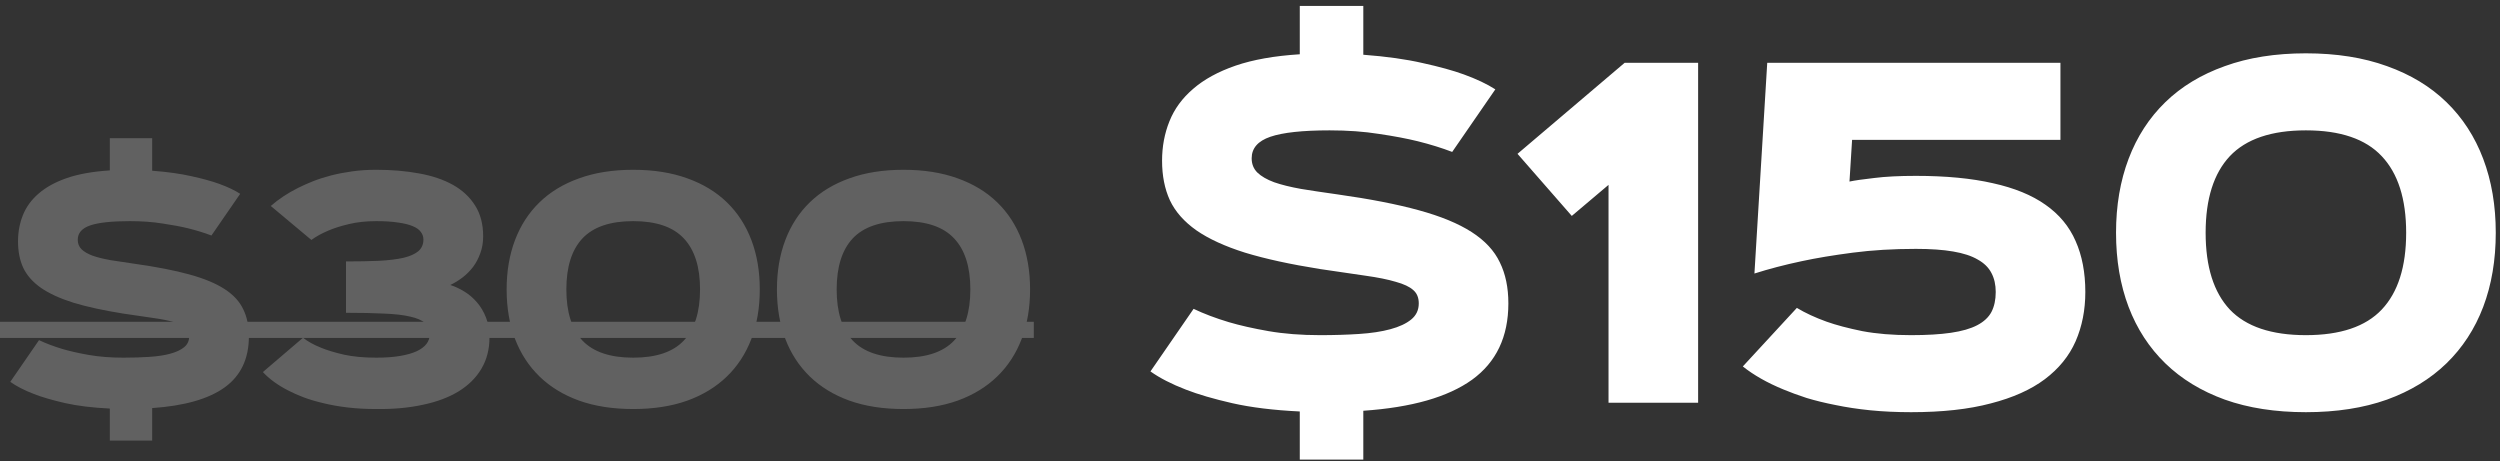 <?xml version="1.0" encoding="UTF-8"?> <svg xmlns="http://www.w3.org/2000/svg" width="309" height="57" viewBox="0 0 309 57" fill="none"><rect x="0" y="0" width="309" height="57" fill="#333333" stroke="none"/> <path d="M26.133 29.11C25.287 28.785 24.342 28.492 23.301 28.231C22.402 28.01 21.335 27.808 20.098 27.626C18.874 27.43 17.52 27.333 16.035 27.333C13.809 27.333 12.181 27.509 11.152 27.86C10.124 28.212 9.609 28.804 9.609 29.638C9.609 30.106 9.766 30.497 10.078 30.809C10.404 31.122 10.866 31.389 11.465 31.61C12.064 31.819 12.8 32.001 13.672 32.157C14.544 32.3 15.54 32.45 16.66 32.606C19.342 32.984 21.582 33.42 23.379 33.915C25.189 34.41 26.641 35.009 27.734 35.712C28.828 36.415 29.603 37.248 30.059 38.212C30.527 39.162 30.762 40.289 30.762 41.591C30.762 44.338 29.766 46.434 27.773 47.88C25.781 49.312 22.793 50.165 18.809 50.438V54.462H13.574V50.497C11.413 50.393 9.557 50.165 8.008 49.813C6.471 49.462 5.202 49.091 4.199 48.7C3.014 48.244 2.038 47.743 1.27 47.196L4.824 42.04C5.671 42.444 6.634 42.808 7.715 43.134C8.639 43.407 9.733 43.654 10.996 43.876C12.272 44.097 13.691 44.208 15.254 44.208C16.4 44.208 17.467 44.175 18.457 44.11C19.46 44.045 20.319 43.915 21.035 43.72C21.764 43.524 22.337 43.257 22.754 42.919C23.171 42.58 23.379 42.138 23.379 41.591C23.379 41.122 23.229 40.757 22.93 40.497C22.63 40.224 22.148 39.996 21.484 39.813C20.833 39.618 19.994 39.449 18.965 39.306C17.936 39.162 16.693 38.98 15.234 38.759C12.787 38.368 10.729 37.919 9.062 37.411C7.409 36.89 6.074 36.278 5.059 35.575C4.043 34.859 3.314 34.032 2.871 33.095C2.441 32.157 2.227 31.07 2.227 29.833C2.227 28.674 2.428 27.593 2.832 26.591C3.236 25.575 3.887 24.683 4.785 23.915C5.684 23.134 6.849 22.496 8.281 22.001C9.727 21.506 11.491 21.194 13.574 21.063V17.079H18.809V21.102C20.71 21.246 22.337 21.474 23.691 21.786C25.059 22.085 26.191 22.398 27.09 22.724C28.131 23.101 28.997 23.511 29.688 23.954L26.133 29.11ZM37.452 41.747C38.051 42.216 38.794 42.626 39.679 42.977C40.434 43.29 41.378 43.576 42.511 43.837C43.644 44.084 44.978 44.208 46.515 44.208C47.648 44.208 48.631 44.136 49.464 43.993C50.297 43.85 50.981 43.654 51.515 43.407C52.062 43.147 52.465 42.841 52.726 42.489C52.986 42.138 53.116 41.754 53.116 41.337C53.116 40.751 52.921 40.282 52.531 39.931C52.14 39.579 51.528 39.312 50.694 39.13C49.861 38.934 48.787 38.811 47.472 38.759C46.17 38.694 44.601 38.661 42.765 38.661V32.313C44.314 32.313 45.681 32.287 46.866 32.235C48.064 32.17 49.067 32.046 49.874 31.864C50.681 31.669 51.294 31.395 51.71 31.044C52.127 30.679 52.335 30.198 52.335 29.599C52.335 29.26 52.231 28.954 52.023 28.68C51.827 28.394 51.495 28.153 51.027 27.958C50.571 27.763 49.972 27.613 49.23 27.509C48.487 27.392 47.583 27.333 46.515 27.333C45.226 27.333 44.087 27.457 43.097 27.704C42.107 27.938 41.267 28.205 40.577 28.505C39.77 28.843 39.073 29.227 38.487 29.657L33.468 25.458C34.419 24.625 35.538 23.882 36.827 23.231C37.374 22.958 37.986 22.684 38.663 22.411C39.353 22.138 40.102 21.897 40.909 21.688C41.717 21.48 42.589 21.311 43.527 21.18C44.464 21.05 45.46 20.985 46.515 20.985C48.416 20.985 50.174 21.135 51.788 21.434C53.403 21.721 54.796 22.19 55.968 22.841C57.14 23.492 58.058 24.345 58.722 25.399C59.386 26.441 59.718 27.71 59.718 29.208C59.718 29.976 59.601 30.673 59.366 31.298C59.145 31.923 58.846 32.489 58.468 32.997C58.09 33.492 57.654 33.928 57.159 34.306C56.678 34.67 56.176 34.976 55.656 35.224C56.228 35.406 56.801 35.673 57.374 36.024C57.96 36.376 58.481 36.819 58.937 37.352C59.406 37.886 59.783 38.518 60.069 39.247C60.356 39.976 60.499 40.803 60.499 41.727C60.499 43.173 60.167 44.455 59.503 45.575C58.852 46.682 57.915 47.613 56.691 48.368C55.48 49.11 54.008 49.664 52.277 50.028C50.558 50.406 48.637 50.582 46.515 50.556C45.226 50.556 44.034 50.49 42.941 50.36C41.86 50.23 40.87 50.054 39.972 49.833C39.073 49.625 38.26 49.384 37.531 49.11C36.814 48.837 36.183 48.557 35.636 48.27C34.334 47.606 33.286 46.845 32.491 45.985L37.452 41.747ZM78.264 50.556C75.751 50.556 73.525 50.211 71.584 49.52C69.644 48.817 68.01 47.821 66.682 46.532C65.354 45.243 64.345 43.694 63.655 41.884C62.965 40.061 62.62 38.023 62.62 35.77C62.62 33.531 62.965 31.5 63.655 29.677C64.345 27.854 65.354 26.298 66.682 25.009C68.01 23.72 69.644 22.73 71.584 22.04C73.525 21.337 75.751 20.985 78.264 20.985C80.777 20.985 83.004 21.337 84.944 22.04C86.884 22.73 88.518 23.72 89.846 25.009C91.174 26.298 92.183 27.854 92.873 29.677C93.564 31.5 93.909 33.531 93.909 35.77C93.909 38.023 93.564 40.061 92.873 41.884C92.183 43.694 91.174 45.243 89.846 46.532C88.518 47.821 86.884 48.817 84.944 49.52C83.004 50.211 80.777 50.556 78.264 50.556ZM78.264 44.208C81.103 44.208 83.186 43.505 84.514 42.099C85.855 40.679 86.526 38.57 86.526 35.77C86.526 32.984 85.855 30.881 84.514 29.462C83.186 28.043 81.103 27.333 78.264 27.333C75.425 27.333 73.336 28.043 71.995 29.462C70.666 30.881 70.002 32.984 70.002 35.77C70.002 38.57 70.666 40.679 71.995 42.099C73.336 43.505 75.425 44.208 78.264 44.208ZM111.673 50.556C109.16 50.556 106.934 50.211 104.994 49.52C103.054 48.817 101.42 47.821 100.091 46.532C98.763 45.243 97.754 43.694 97.064 41.884C96.374 40.061 96.029 38.023 96.029 35.77C96.029 33.531 96.374 31.5 97.064 29.677C97.754 27.854 98.763 26.298 100.091 25.009C101.42 23.72 103.054 22.73 104.994 22.04C106.934 21.337 109.16 20.985 111.673 20.985C114.186 20.985 116.413 21.337 118.353 22.04C120.293 22.73 121.927 23.72 123.255 25.009C124.584 26.298 125.593 27.854 126.283 29.677C126.973 31.5 127.318 33.531 127.318 35.77C127.318 38.023 126.973 40.061 126.283 41.884C125.593 43.694 124.584 45.243 123.255 46.532C121.927 47.821 120.293 48.817 118.353 49.52C116.413 50.211 114.186 50.556 111.673 50.556ZM111.673 44.208C114.512 44.208 116.595 43.505 117.923 42.099C119.265 40.679 119.935 38.57 119.935 35.77C119.935 32.984 119.265 30.881 117.923 29.462C116.595 28.043 114.512 27.333 111.673 27.333C108.835 27.333 106.745 28.043 105.404 29.462C104.076 30.881 103.412 32.984 103.412 35.77C103.412 38.57 104.076 40.679 105.404 42.099C106.745 43.505 108.835 44.208 111.673 44.208Z" fill="#616161"></path> <path d="M179.491 18.778C178.221 18.29 176.805 17.851 175.243 17.46C173.895 17.128 172.294 16.825 170.438 16.552C168.602 16.259 166.571 16.112 164.345 16.112C161.005 16.112 158.563 16.376 157.02 16.903C155.477 17.43 154.706 18.319 154.706 19.569C154.706 20.272 154.94 20.858 155.409 21.327C155.897 21.796 156.591 22.196 157.489 22.528C158.387 22.841 159.491 23.114 160.8 23.349C162.108 23.563 163.602 23.788 165.282 24.022C169.305 24.589 172.665 25.243 175.36 25.985C178.075 26.727 180.253 27.626 181.893 28.68C183.534 29.735 184.696 30.985 185.38 32.431C186.083 33.856 186.434 35.546 186.434 37.499C186.434 41.62 184.94 44.764 181.952 46.932C178.964 49.081 174.481 50.36 168.505 50.77V56.806H160.653V50.858C157.411 50.702 154.628 50.36 152.304 49.833C149.999 49.306 148.095 48.749 146.591 48.163C144.813 47.479 143.348 46.727 142.196 45.907L147.528 38.173C148.798 38.778 150.243 39.325 151.864 39.813C153.251 40.224 154.891 40.595 156.786 40.927C158.7 41.259 160.829 41.425 163.173 41.425C164.891 41.425 166.493 41.376 167.977 41.278C169.481 41.181 170.77 40.985 171.845 40.692C172.938 40.399 173.798 39.999 174.423 39.491C175.048 38.983 175.36 38.319 175.36 37.499C175.36 36.796 175.136 36.249 174.686 35.858C174.237 35.448 173.514 35.106 172.518 34.833C171.542 34.54 170.282 34.286 168.739 34.071C167.196 33.856 165.331 33.583 163.143 33.251C159.471 32.665 156.386 31.991 153.886 31.229C151.405 30.448 149.403 29.53 147.88 28.476C146.356 27.401 145.262 26.161 144.598 24.755C143.954 23.349 143.632 21.718 143.632 19.862C143.632 18.124 143.934 16.503 144.54 14.999C145.145 13.476 146.122 12.138 147.47 10.985C148.817 9.813 150.565 8.856 152.714 8.114C154.882 7.372 157.528 6.903 160.653 6.708V0.731H168.505V6.766C171.356 6.981 173.798 7.323 175.829 7.792C177.88 8.241 179.579 8.71 180.927 9.198C182.489 9.765 183.788 10.38 184.823 11.044L179.491 18.778ZM187.564 19.013L200.806 7.763H209.888V49.774H198.814V22.851L194.273 26.688L187.564 19.013ZM254.67 17.284H228.918L228.596 22.44C229.241 22.304 230.256 22.157 231.643 22.001C233.03 21.825 234.748 21.737 236.799 21.737C240.51 21.737 243.684 22.04 246.321 22.645C248.977 23.231 251.145 24.12 252.825 25.311C254.524 26.503 255.764 27.997 256.545 29.794C257.346 31.591 257.746 33.69 257.746 36.093C257.746 38.319 257.346 40.35 256.545 42.186C255.745 44.003 254.475 45.565 252.737 46.874C251.018 48.163 248.791 49.159 246.057 49.862C243.342 50.585 240.061 50.946 236.213 50.946C234.416 50.946 232.737 50.868 231.174 50.712C229.631 50.556 228.205 50.341 226.897 50.067C225.588 49.813 224.387 49.52 223.293 49.188C222.219 48.837 221.262 48.485 220.422 48.134C218.43 47.313 216.76 46.366 215.413 45.292L222.092 38.056C223.127 38.681 224.348 39.247 225.754 39.755C226.965 40.184 228.44 40.575 230.178 40.927C231.936 41.259 233.948 41.425 236.213 41.425C238.166 41.425 239.807 41.327 241.135 41.132C242.483 40.936 243.567 40.624 244.387 40.194C245.207 39.764 245.793 39.218 246.145 38.554C246.496 37.87 246.672 37.05 246.672 36.093C246.672 35.194 246.496 34.413 246.145 33.749C245.793 33.065 245.227 32.509 244.446 32.079C243.684 31.63 242.668 31.298 241.399 31.083C240.149 30.868 238.616 30.761 236.799 30.761C234.006 30.761 231.409 30.917 229.006 31.229C226.604 31.542 224.495 31.893 222.678 32.284C220.569 32.733 218.625 33.241 216.848 33.807L218.43 7.763H254.67V17.284ZM285.009 50.946C281.239 50.946 277.9 50.429 274.989 49.393C272.079 48.339 269.628 46.845 267.636 44.911C265.644 42.977 264.13 40.653 263.095 37.938C262.06 35.204 261.542 32.147 261.542 28.768C261.542 25.409 262.06 22.362 263.095 19.628C264.13 16.893 265.644 14.559 267.636 12.626C269.628 10.692 272.079 9.208 274.989 8.173C277.9 7.118 281.239 6.591 285.009 6.591C288.779 6.591 292.118 7.118 295.029 8.173C297.939 9.208 300.39 10.692 302.382 12.626C304.374 14.559 305.888 16.893 306.923 19.628C307.958 22.362 308.476 25.409 308.476 28.768C308.476 32.147 307.958 35.204 306.923 37.938C305.888 40.653 304.374 42.977 302.382 44.911C300.39 46.845 297.939 48.339 295.029 49.393C292.118 50.429 288.779 50.946 285.009 50.946ZM285.009 41.425C289.267 41.425 292.392 40.37 294.384 38.261C296.396 36.132 297.402 32.968 297.402 28.768C297.402 24.589 296.396 21.434 294.384 19.305C292.392 17.177 289.267 16.112 285.009 16.112C280.751 16.112 277.616 17.177 275.605 19.305C273.612 21.434 272.616 24.589 272.616 28.768C272.616 32.968 273.612 36.132 275.605 38.261C277.616 40.37 280.751 41.425 285.009 41.425Z" fill="white"></path> <path d="M0 39.774H127.778V41.767H0V39.774Z" fill="#616161"></path> </svg> 